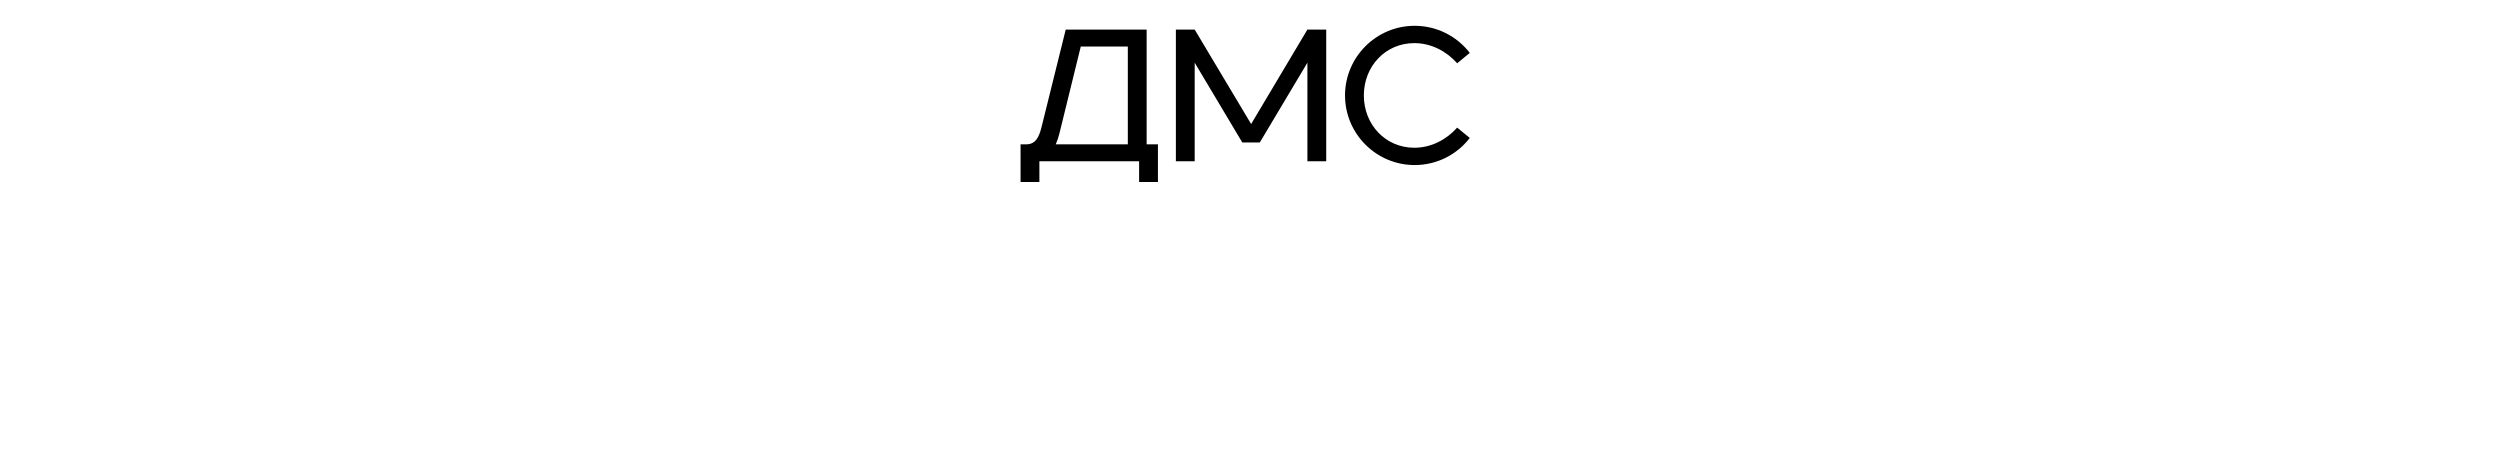 <svg width="186" height="34" viewBox="0 0 186 34" fill="none" xmlns="http://www.w3.org/2000/svg">
<path d="M75.93 13.54V10.74H76.35C77.05 10.74 77.302 10.194 77.484 9.48L79.29 2.2H85.31V10.74H86.15V13.54H84.75V12H77.33V13.54H75.93ZM78.548 10.74H83.91V3.46H80.41L78.828 9.9C78.758 10.194 78.66 10.488 78.548 10.74ZM87.485 12V2.2H88.885L93.085 9.228L97.271 2.2H98.671V12H97.271V4.664L93.729 10.6H92.427L88.885 4.664V12H87.485ZM105.25 12.28C102.394 12.28 100.07 9.956 100.07 7.1C100.07 4.244 102.394 1.92 105.25 1.92C106.916 1.92 108.4 2.704 109.352 3.936L108.414 4.706C107.63 3.824 106.496 3.208 105.222 3.208C103.08 3.208 101.47 4.93 101.47 7.1C101.47 9.27 103.08 10.992 105.222 10.992C106.496 10.992 107.63 10.376 108.414 9.494L109.352 10.264C108.4 11.496 106.916 12.28 105.25 12.28Z" fill="black"/>
</svg>
